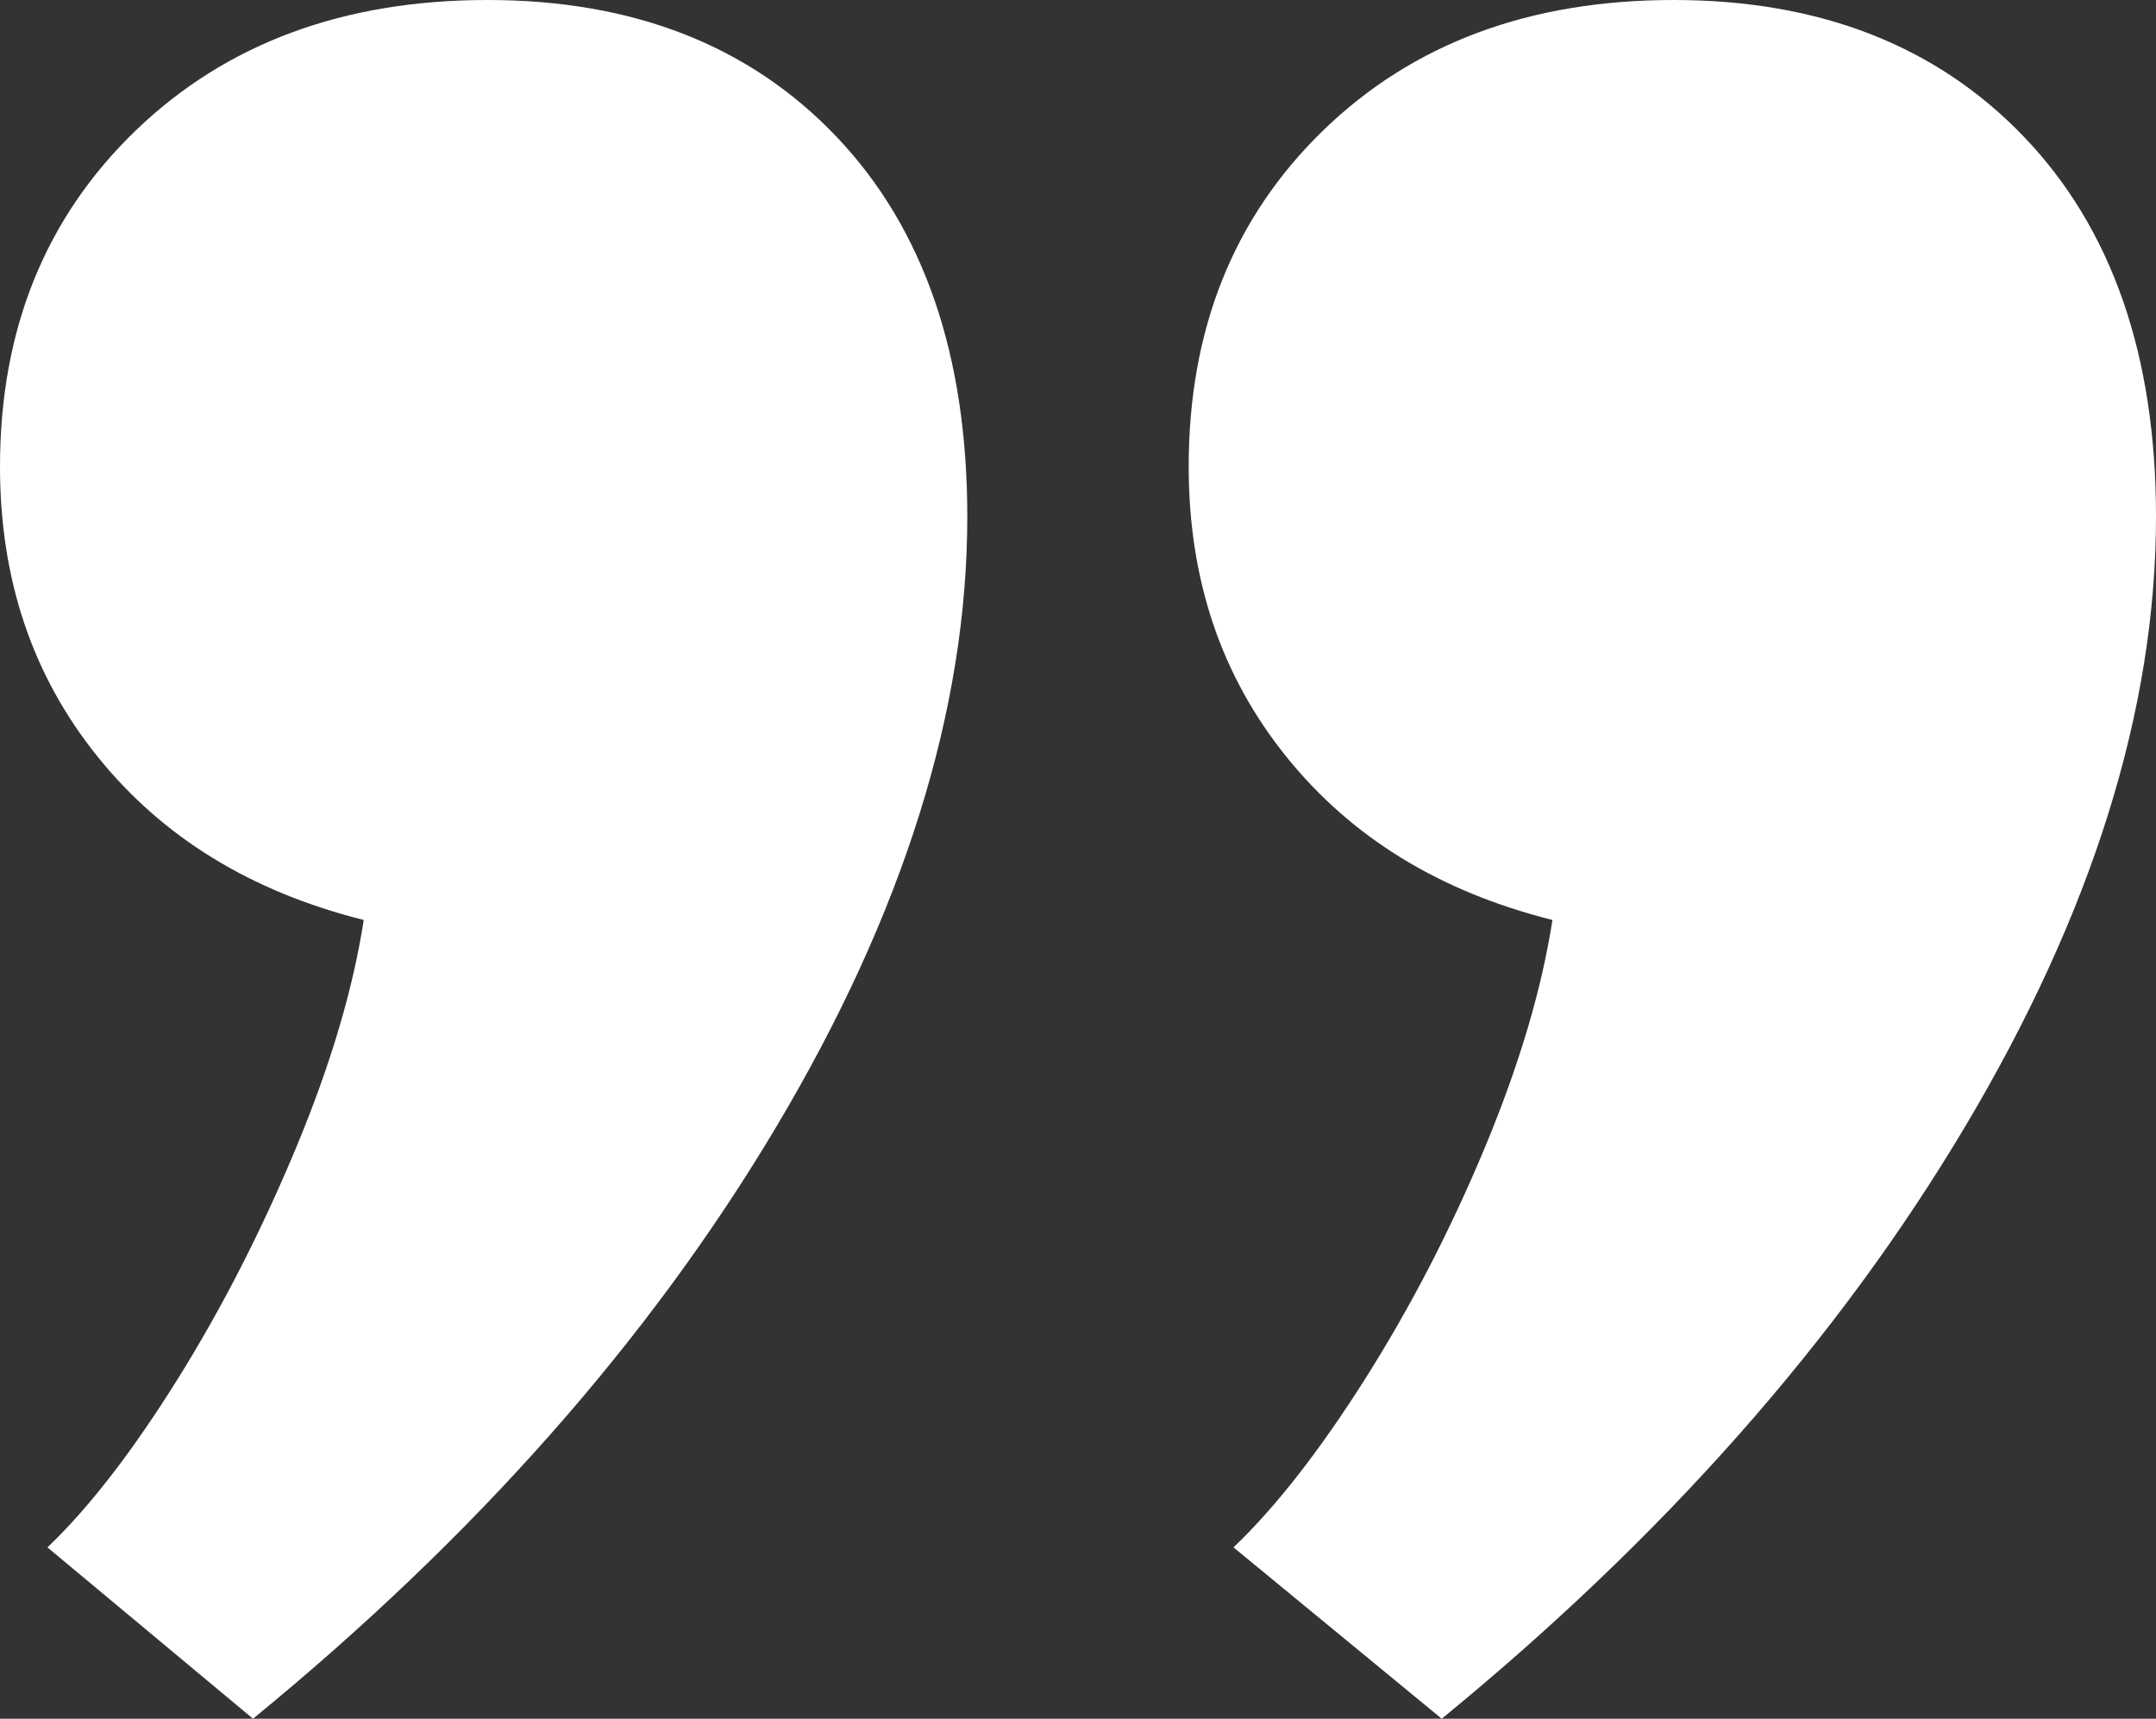 <svg xmlns="http://www.w3.org/2000/svg" xmlns:xlink="http://www.w3.org/1999/xlink" id="Ebene_1" x="0px" y="0px" viewBox="0 0 327.2 260.8" style="enable-background:new 0 0 327.2 260.8;" xml:space="preserve"><rect x="0" y="0" width="327.2" height="260.8" fill="#333333" stroke="none"/><style type="text/css">	.st0{fill:#FFFFFF;}</style><g>	<path class="st0" d="M7.2,234.8c6.4-6.1,13-14.7,19.8-25.6c6.8-10.9,12.8-22.7,18-35.2c5.2-12.5,8.6-24,10.2-34.4  c-17.1-4.3-30.5-12.5-40.4-24.8C4.9,102.5,0,87.9,0,70.8C0,50,6.9,33,20.6,19.8C34.3,6.6,52.1,0,74,0c22.1,0,39.8,6.9,53,20.8  c13.2,13.9,19.8,33.1,19.8,57.6c0,29.3-9.7,60.2-29,92.6c-19.3,32.4-45.8,62.3-79.4,89.8L7.2,234.8z M187.2,234.8  c6.4-6.1,13.1-14.7,20-25.6c6.9-10.9,13-22.7,18.2-35.2c5.2-12.5,8.6-24,10.2-34.4c-17.1-4.3-30.5-12.5-40.4-24.8  c-9.9-12.3-14.8-26.9-14.8-44c0-20.8,6.8-37.8,20.4-51C214.4,6.6,232.1,0,254,0c22.1,0,39.9,6.9,53.2,20.8  c13.3,13.9,20,33.1,20,57.6c0,29.3-9.7,60.2-29,92.6c-19.3,32.4-45.8,62.3-79.4,89.8L187.2,234.8z"></path></g></svg>
